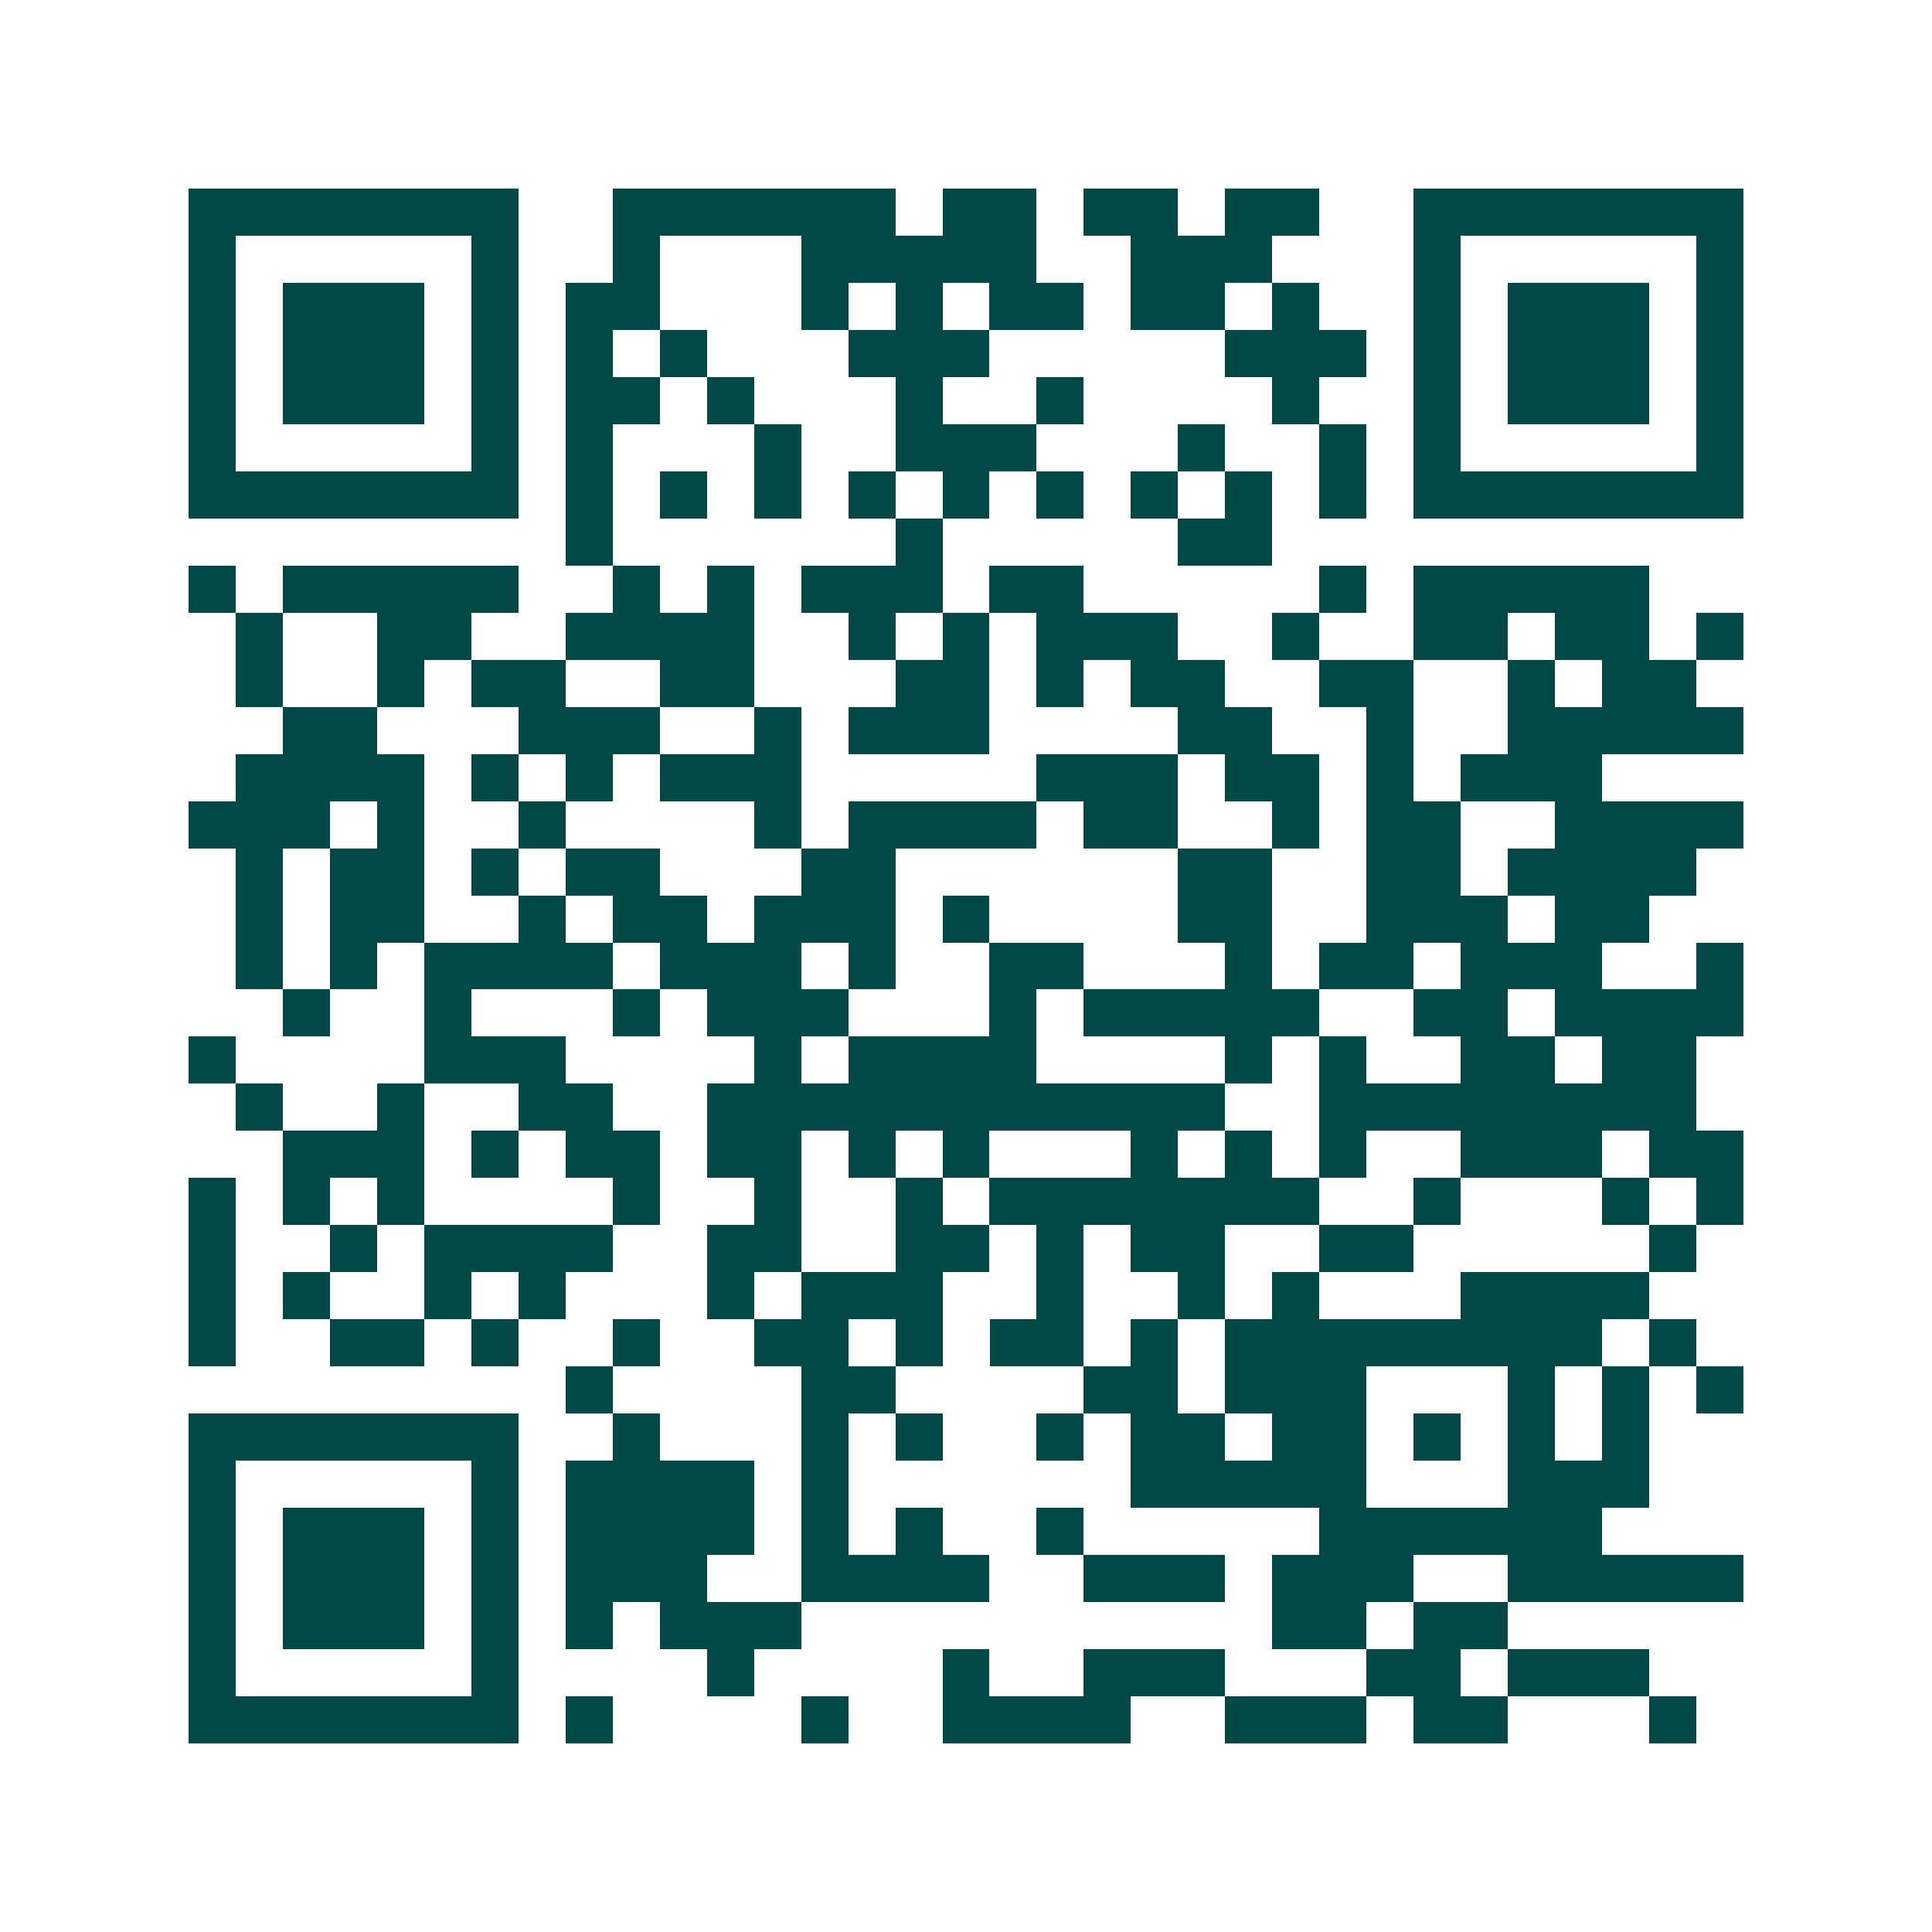 <svg xmlns="http://www.w3.org/2000/svg" width="200" height="200" viewBox="0 0 41 41" shape-rendering="crispEdges"><path fill="#ffffff" d="M0 0h41v41H0z"/><path stroke="#014847" d="M4 4.5h7m2 0h6m1 0h2m1 0h2m1 0h2m2 0h7M4 5.5h1m5 0h1m2 0h1m3 0h5m2 0h3m3 0h1m5 0h1M4 6.5h1m1 0h3m1 0h1m1 0h2m3 0h1m1 0h1m1 0h2m1 0h2m1 0h1m2 0h1m1 0h3m1 0h1M4 7.5h1m1 0h3m1 0h1m1 0h1m1 0h1m3 0h3m5 0h3m1 0h1m1 0h3m1 0h1M4 8.5h1m1 0h3m1 0h1m1 0h2m1 0h1m3 0h1m2 0h1m4 0h1m2 0h1m1 0h3m1 0h1M4 9.5h1m5 0h1m1 0h1m3 0h1m2 0h3m3 0h1m2 0h1m1 0h1m5 0h1M4 10.5h7m1 0h1m1 0h1m1 0h1m1 0h1m1 0h1m1 0h1m1 0h1m1 0h1m1 0h1m1 0h7M12 11.5h1m6 0h1m5 0h2M4 12.5h1m1 0h5m2 0h1m1 0h1m1 0h3m1 0h2m5 0h1m1 0h5M5 13.5h1m2 0h2m2 0h4m2 0h1m1 0h1m1 0h3m2 0h1m2 0h2m1 0h2m1 0h1M5 14.5h1m2 0h1m1 0h2m2 0h2m3 0h2m1 0h1m1 0h2m2 0h2m2 0h1m1 0h2M6 15.5h2m3 0h3m2 0h1m1 0h3m4 0h2m2 0h1m2 0h5M5 16.5h4m1 0h1m1 0h1m1 0h3m5 0h3m1 0h2m1 0h1m1 0h3M4 17.5h3m1 0h1m2 0h1m4 0h1m1 0h4m1 0h2m2 0h1m1 0h2m2 0h4M5 18.5h1m1 0h2m1 0h1m1 0h2m3 0h2m6 0h2m2 0h2m1 0h4M5 19.5h1m1 0h2m2 0h1m1 0h2m1 0h3m1 0h1m4 0h2m2 0h3m1 0h2M5 20.5h1m1 0h1m1 0h4m1 0h3m1 0h1m2 0h2m3 0h1m1 0h2m1 0h3m2 0h1M6 21.5h1m2 0h1m3 0h1m1 0h3m3 0h1m1 0h5m2 0h2m1 0h4M4 22.5h1m4 0h3m4 0h1m1 0h4m4 0h1m1 0h1m2 0h2m1 0h2M5 23.5h1m2 0h1m2 0h2m2 0h11m2 0h8M6 24.5h3m1 0h1m1 0h2m1 0h2m1 0h1m1 0h1m3 0h1m1 0h1m1 0h1m2 0h3m1 0h2M4 25.5h1m1 0h1m1 0h1m4 0h1m2 0h1m2 0h1m1 0h7m2 0h1m3 0h1m1 0h1M4 26.5h1m2 0h1m1 0h4m2 0h2m2 0h2m1 0h1m1 0h2m2 0h2m5 0h1M4 27.5h1m1 0h1m2 0h1m1 0h1m3 0h1m1 0h3m2 0h1m2 0h1m1 0h1m3 0h4M4 28.5h1m2 0h2m1 0h1m2 0h1m2 0h2m1 0h1m1 0h2m1 0h1m1 0h8m1 0h1M12 29.5h1m4 0h2m4 0h2m1 0h3m3 0h1m1 0h1m1 0h1M4 30.5h7m2 0h1m3 0h1m1 0h1m2 0h1m1 0h2m1 0h2m1 0h1m1 0h1m1 0h1M4 31.5h1m5 0h1m1 0h4m1 0h1m6 0h5m3 0h3M4 32.5h1m1 0h3m1 0h1m1 0h4m1 0h1m1 0h1m2 0h1m5 0h6M4 33.5h1m1 0h3m1 0h1m1 0h3m2 0h4m2 0h3m1 0h3m2 0h5M4 34.5h1m1 0h3m1 0h1m1 0h1m1 0h3m10 0h2m1 0h2M4 35.5h1m5 0h1m4 0h1m4 0h1m2 0h3m3 0h2m1 0h3M4 36.5h7m1 0h1m4 0h1m2 0h4m2 0h3m1 0h2m3 0h1"/></svg>
